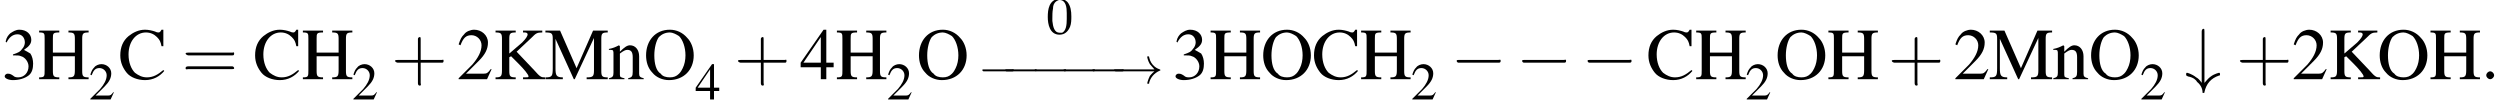<?xml version='1.0' encoding='UTF-8'?>
<!---4.0-->
<svg version='1.1' xmlns='http://www.w3.org/2000/svg' xmlns:xlink='http://www.w3.org/1999/xlink' width='382.0pt' height='16.2pt' viewBox='23.9 2.4 382.0 16.2'>
<defs>
<path id='g13-58' d='M2.1-.6C2.1-.9 1.8-1.2 1.5-1.2S.9-.9 .9-.6S1.2 0 1.5 0S2.1-.3 2.1-.6Z'/>
<use id='g7-0' xlink:href='#g2-0' transform='scale(1.4)'/>
<use id='g7-35' xlink:href='#g2-35' transform='scale(1.4)'/>
<use id='g22-43' xlink:href='#g18-43' transform='scale(1.4)'/>
<use id='g22-61' xlink:href='#g18-61' transform='scale(1.4)'/>
<path id='g18-43' d='M3.2-1.8H5.5C5.6-1.8 5.7-1.8 5.7-2S5.6-2.1 5.5-2.1H3.2V-4.4C3.2-4.5 3.2-4.6 3.1-4.6S2.9-4.5 2.9-4.4V-2.1H.7C.6-2.1 .4-2.1 .4-2S.6-1.8 .7-1.8H2.9V.4C2.9 .5 2.9 .7 3.1 .7S3.2 .5 3.2 .4V-1.8Z'/>
<path id='g18-61' d='M5.5-2.6C5.6-2.6 5.7-2.6 5.7-2.8S5.6-2.9 5.5-2.9H.7C.6-2.9 .4-2.9 .4-2.8S.6-2.6 .7-2.6H5.5ZM5.5-1.1C5.6-1.1 5.7-1.1 5.7-1.2S5.6-1.4 5.5-1.4H.7C.6-1.4 .4-1.4 .4-1.2S.6-1.1 .7-1.1H5.5Z'/>
<path id='g2-0' d='M5.2-1.8C5.4-1.8 5.5-1.8 5.5-2S5.4-2.1 5.2-2.1H.9C.8-2.1 .7-2.1 .7-2S.8-1.8 .9-1.8H5.2Z'/>
<path id='g2-33' d='M6.6-1.8C6.2-1.5 6-1.2 5.9-1.1C5.6-.5 5.5 0 5.5 0C5.5 .1 5.6 .1 5.6 .1C5.8 .1 5.8 .1 5.8-.1C6-.8 6.5-1.5 7.4-1.9C7.5-1.9 7.5-1.9 7.5-2S7.4-2.1 7.4-2.1C7.1-2.2 6.1-2.6 5.8-3.9C5.8-4 5.8-4.1 5.6-4.1C5.6-4.1 5.5-4.1 5.5-4C5.5-3.9 5.6-3.4 5.9-2.9C6.1-2.7 6.3-2.4 6.6-2.1H.7C.6-2.1 .4-2.1 .4-2S.6-1.8 .7-1.8H6.6Z'/>
<path id='g2-35' d='M2.1-5.2C2.1-5.4 2.1-5.5 2-5.5S1.8-5.4 1.8-5.2V.4C1.6 .1 1.4-.1 1.2-.2C.7-.6 .2-.7 .2-.7C.1-.7 .1-.6 .1-.5C.1-.4 .1-.4 .3-.3C.9-.2 1.2 .1 1.3 .3C1.8 .7 1.9 1.2 1.9 1.5C1.9 1.5 1.9 1.5 2 1.5C2.1 1.5 2.1 1.5 2.1 1.4C2.3 .5 2.8-.1 3.7-.4C3.8-.4 3.8-.4 3.8-.5C3.8-.6 3.8-.7 3.7-.7C3.7-.7 3.2-.6 2.8-.3C2.5-.1 2.3 .2 2.1 .4V-5.2Z'/>
<use id='g17-50' xlink:href='#g4-50'/>
<use id='g17-52' xlink:href='#g4-52'/>
<use id='g21-50' xlink:href='#g4-50' transform='scale(1.4)'/>
<use id='g21-51' xlink:href='#g4-51' transform='scale(1.4)'/>
<use id='g21-52' xlink:href='#g4-52' transform='scale(1.4)'/>
<use id='g21-67' xlink:href='#g4-67' transform='scale(1.4)'/>
<use id='g21-72' xlink:href='#g4-72' transform='scale(1.4)'/>
<use id='g21-75' xlink:href='#g4-75' transform='scale(1.4)'/>
<use id='g21-77' xlink:href='#g4-77' transform='scale(1.4)'/>
<use id='g21-79' xlink:href='#g4-79' transform='scale(1.4)'/>
<use id='g21-110' xlink:href='#g4-110' transform='scale(1.4)'/>
<path id='g4-50' d='M3.8-1.1L3.7-1.1C3.4-.7 3.3-.6 2.9-.6H1L2.4-2C3.1-2.7 3.4-3.3 3.4-4C3.4-4.8 2.7-5.4 1.9-5.4C1.5-5.4 1-5.2 .8-4.9C.5-4.6 .4-4.4 .2-3.8L.4-3.7C.7-4.5 1-4.8 1.6-4.8C2.2-4.8 2.7-4.3 2.7-3.7C2.7-3 2.3-2.3 1.7-1.6L.2-.1V0H3.3L3.8-1.1Z'/>
<path id='g4-51' d='M1.2-2.6C1.7-2.6 1.9-2.6 2.1-2.5C2.5-2.4 2.9-1.9 2.9-1.4C2.9-.7 2.4-.2 1.8-.2C1.6-.2 1.4-.2 1.2-.4C.9-.6 .8-.6 .6-.6C.5-.6 .3-.5 .3-.3C.3-.1 .7 .1 1.2 .1C1.9 .1 2.5-.1 2.9-.4S3.4-1.2 3.4-1.7C3.4-2.1 3.3-2.5 3.1-2.8C2.9-2.9 2.8-3 2.4-3.2C3-3.6 3.2-3.9 3.2-4.3C3.2-4.9 2.7-5.4 1.9-5.4C1.5-5.4 1.2-5.2 .9-5C.7-4.8 .5-4.6 .4-4.1L.5-4C.8-4.6 1.2-4.9 1.7-4.9C2.2-4.9 2.5-4.5 2.5-4C2.5-3.8 2.4-3.5 2.2-3.3C2-3 1.8-2.9 1.2-2.7V-2.6Z'/>
<path id='g4-52' d='M3.7-1.8H2.9V-5.4H2.6L.1-1.8V-1.3H2.3V0H2.9V-1.3H3.7V-1.8ZM2.3-1.8H.4L2.3-4.6V-1.8Z'/>
<path id='g4-67' d='M4.9-3.6L4.9-5.4H4.7C4.6-5.2 4.5-5.1 4.4-5.1C4.3-5.1 4.2-5.1 4-5.2C3.7-5.3 3.3-5.4 2.9-5.4C2.2-5.4 1.6-5.1 1.1-4.7C.5-4.2 .2-3.5 .2-2.6C.2-1.8 .5-1.2 .9-.7C1.3-.2 2.1 .1 2.9 .1C3.8 .1 4.5-.3 5-.9L4.9-1C4.3-.5 3.8-.2 3.1-.2C2.6-.2 2.2-.4 1.8-.7C1.4-1.1 1.1-1.8 1.1-2.7C1.1-4.1 1.9-5.1 3-5.1C3.5-5.1 3.9-4.9 4.2-4.6C4.5-4.3 4.6-4.1 4.7-3.6H4.9Z'/>
<path id='g4-72' d='M1.7-2.9V-4.4C1.7-5 1.7-5.1 2.4-5.1V-5.3H.2V-5.1C.8-5.1 .8-5 .8-4.4V-1C.8-.3 .8-.2 .2-.2V0H2.4V-.2C1.8-.2 1.7-.3 1.7-.9V-2.5H4.1V-1C4.1-.3 4-.2 3.4-.2V0H5.6V-.2C5-.2 4.9-.3 4.9-.9V-4.4C4.9-5 5-5.1 5.6-5.1V-5.3H3.4V-5.1C4-5.1 4.1-5 4.1-4.4V-2.9H1.7Z'/>
<path id='g4-75' d='M3.3-5.1C3.4-5.1 3.5-5.1 3.5-5.1C3.7-5.1 3.8-5 3.8-4.9C3.8-4.7 3.6-4.4 3.2-4L1.8-2.8V-4.4C1.8-5 1.9-5.1 2.5-5.1V-5.3H.3V-5.1C.9-5.1 1-5 1-4.4V-1C1-.3 .9-.2 .3-.2V0H2.5V-.2C1.9-.2 1.8-.3 1.8-.9V-2.4L2-2.5L2.8-1.7C3.4-1.1 3.9-.5 3.9-.3C3.9-.2 3.8-.2 3.5-.2C3.5-.2 3.4-.2 3.3-.2V0H5.7V-.2C5.3-.2 5.2-.2 4.5-1L2.6-3L4.2-4.5C4.7-5 4.8-5.1 5.4-5.1V-5.3H3.3V-5.1Z'/>
<path id='g4-77' d='M5.4-4.5V-1C5.4-.3 5.3-.2 4.6-.2V0H6.9V-.2C6.3-.2 6.2-.3 6.2-.9V-4.4C6.2-5 6.3-5.1 6.9-5.1V-5.3H5.3L3.5-1.2L1.7-5.3H.1V-5.1C.8-5.1 .9-5 .9-4.4V-1.2C.9-.3 .8-.2 .1-.2V0H2V-.2C1.3-.2 1.2-.4 1.2-1.2V-4.4L3.2 0H3.3L5.4-4.5Z'/>
<path id='g4-79' d='M2.9-5.4C1.3-5.4 .3-4.2 .3-2.6C.3-1.9 .5-1.2 1-.7C1.4-.2 2.1 .1 2.8 .1C4.4 .1 5.5-1 5.5-2.6C5.5-3.4 5.2-4.1 4.8-4.5C4.3-5.1 3.6-5.4 2.9-5.4ZM2.9-5.1C3.2-5.1 3.6-4.9 3.9-4.7C4.3-4.3 4.6-3.5 4.6-2.6C4.6-2.1 4.5-1.6 4.3-1.2C4.2-1 4.1-.8 3.9-.6C3.6-.3 3.3-.2 2.9-.2C2.5-.2 2.1-.3 1.9-.6C1.4-.9 1.2-1.7 1.2-2.6C1.2-3.4 1.4-4.2 1.7-4.6C2-4.9 2.4-5.1 2.9-5.1Z'/>
<path id='g4-110' d='M.1-3.2C.2-3.2 .3-3.2 .3-3.2C.6-3.2 .6-3.1 .6-2.7V-.7C.6-.3 .5-.2 .1-.1V0H1.8V-.1C1.4-.2 1.3-.2 1.3-.5V-2.8C1.7-3.1 1.9-3.2 2.1-3.2C2.5-3.2 2.7-3 2.7-2.4V-.8C2.7-.3 2.6-.2 2.2-.1V0H3.9V-.1C3.5-.2 3.4-.3 3.4-.6V-2.5C3.4-3.2 3-3.7 2.4-3.7C2.1-3.7 1.8-3.5 1.3-3V-3.6L1.2-3.7C.8-3.5 .6-3.4 .1-3.3V-3.2Z'/>
<path id='g0-48' d='M2-5.3C.5-5.1 .3-3.7 .3-2.5C.3-1.4 .6 .2 2.1 .2C2.9 .2 3.4-.3 3.7-1C3.9-1.5 3.9-2.1 3.9-2.6C3.9-3.4 3.8-4.2 3.3-4.8C3-5.1 2.6-5.3 2.1-5.3C2.1-5.3 2-5.3 2-5.3ZM1-2.1C1-2.2 1-2.2 1-2.3C1-2.8 1-3.3 1.1-3.8C1.1-4.2 1.2-4.6 1.6-4.9C1.8-5 1.9-5.1 2.1-5.1C3.1-5.1 3.2-3.9 3.2-3.1V-2.2C3.2-1.3 3.1-.4 2.5-.1C2.4-.1 2.2-.1 2.1-.1C1.3-.1 1.1-1 1-1.9C1-1.9 1-2 1-2.1Z'/>
<path id='g23-45' d='M.1-2.7V-2.1H3V-2.7H.1Z'/>
</defs>
<g id='page1'>

<use x='24.2' y='14.5' xlink:href='#g21-51'/>
<use x='29.6' y='14.5' xlink:href='#g21-72'/>
<use x='37.5' y='17.6' xlink:href='#g17-50'/>
<use x='42' y='14.5' xlink:href='#g21-67'/>
<use x='51.7' y='14.5' xlink:href='#g22-61'/>
<use x='62.6' y='14.5' xlink:href='#g21-67'/>
<use x='69.9' y='14.5' xlink:href='#g21-72'/>
<use x='77.7' y='17.6' xlink:href='#g17-50'/>
<use x='83.7' y='14.5' xlink:href='#g22-43'/>
<use x='93.7' y='14.5' xlink:href='#g21-50'/>
<use x='99.2' y='14.5' xlink:href='#g21-75'/>
<use x='107.1' y='14.5' xlink:href='#g21-77'/>
<use x='116.8' y='14.5' xlink:href='#g21-110'/>
<use x='122.2' y='14.5' xlink:href='#g21-79'/>
<use x='130.1' y='17.6' xlink:href='#g17-52'/>
<use x='136.1' y='14.5' xlink:href='#g22-43'/>
<use x='146.1' y='14.5' xlink:href='#g21-52'/>
<use x='151.5' y='14.5' xlink:href='#g21-72'/>
<use x='159.4' y='17.6' xlink:href='#g17-50'/>
<use x='163.9' y='14.5' xlink:href='#g21-79'/>
<use x='183.7' y='7.5' xlink:href='#g0-48'/>
<use x='173.3' y='15.1' xlink:href='#g2-0'/>
<use x='176.8' y='15.1' xlink:href='#g2-0'/>
<use x='181.3' y='15.1' xlink:href='#g2-0'/>
<use x='185.7' y='15.1' xlink:href='#g2-0'/>
<use x='190.1' y='15.1' xlink:href='#g2-0'/>
<use x='193.7' y='15.1' xlink:href='#g2-33'/>
<use x='203.1' y='14.5' xlink:href='#g21-51'/>
<use x='208.6' y='14.5' xlink:href='#g21-72'/>
<use x='216.5' y='14.5' xlink:href='#g21-79'/>
<use x='224.4' y='14.5' xlink:href='#g21-67'/>
<use x='231.6' y='14.5' xlink:href='#g21-72'/>
<use x='239.5' y='17.6' xlink:href='#g17-50'/>
<use x='245.5' y='14.5' xlink:href='#g7-0'/>
<use x='255.5' y='14.5' xlink:href='#g7-0'/>
<use x='265.5' y='14.5' xlink:href='#g7-0'/>
<use x='275.5' y='14.5' xlink:href='#g21-67'/>
<use x='282.8' y='14.5' xlink:href='#g21-72'/>
<use x='290.6' y='17.6' xlink:href='#g17-50'/>
<use x='295.1' y='14.5' xlink:href='#g21-79'/>
<use x='303' y='14.5' xlink:href='#g21-72'/>
<use x='312.4' y='14.5' xlink:href='#g22-43'/>
<use x='322.4' y='14.5' xlink:href='#g21-50'/>
<use x='327.8' y='14.5' xlink:href='#g21-77'/>
<use x='337.5' y='14.5' xlink:href='#g21-110'/>
<use x='343' y='14.5' xlink:href='#g21-79'/>
<use x='350.9' y='17.6' xlink:href='#g17-50'/>
<use x='357.8' y='14.5' xlink:href='#g7-35'/>
<use x='365.6' y='14.5' xlink:href='#g22-43'/>
<use x='374.1' y='14.5' xlink:href='#g21-50'/>
<use x='379.6' y='14.5' xlink:href='#g21-75'/>
<use x='387.1' y='14.5' xlink:href='#g21-79'/>
<use x='395' y='14.5' xlink:href='#g21-72'/>
<use x='402.9' y='14.5' xlink:href='#g13-58'/>
</g>
</svg>